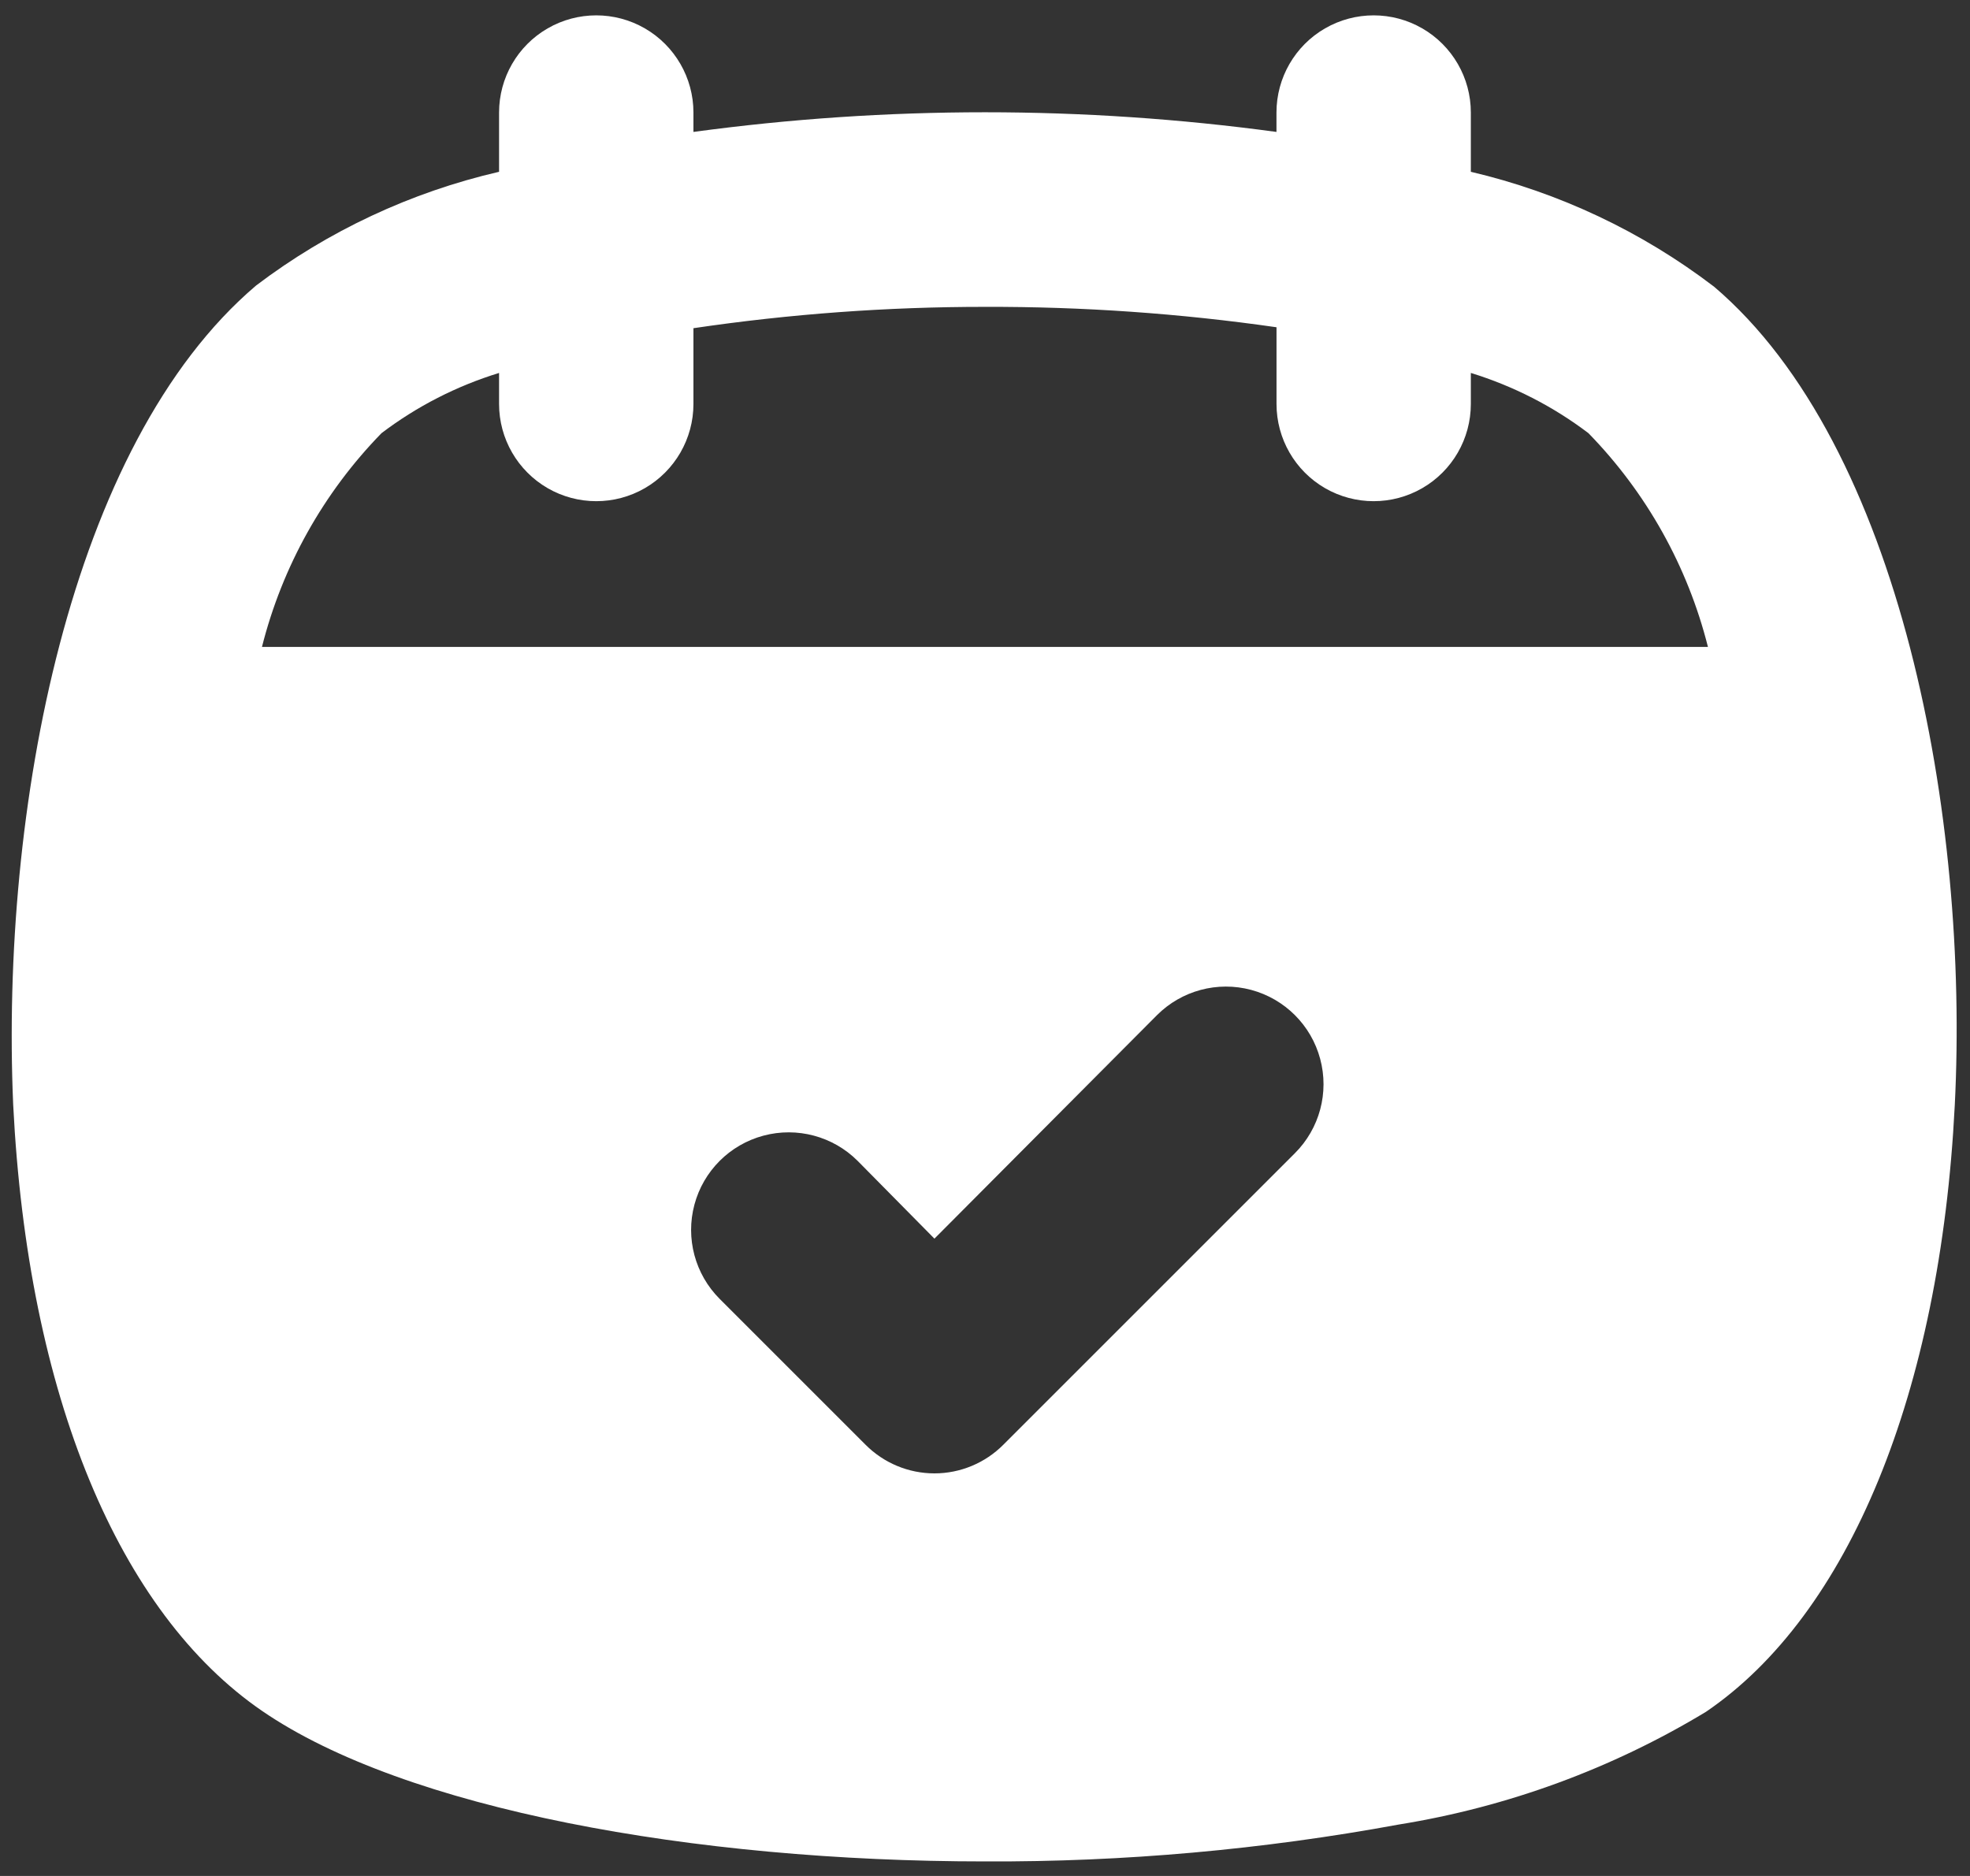 <svg xmlns="http://www.w3.org/2000/svg" width="42" height="40" viewBox="0 0 42 40" fill="none"><rect x="0" y="0" width="42" height="40" fill="#333333" stroke="none"/><path d="M0.281 23.552C0.592 29.767 2.539 34.388 5.585 36.479C8.63 38.572 14.784 39.69 20.999 39.69C23.959 39.703 26.913 39.439 29.824 38.903C32.141 38.529 34.363 37.714 36.371 36.5C39.417 34.428 41.364 29.704 41.675 23.572C41.986 17.44 40.536 9.505 36.537 6.107V6.108C35.002 4.937 33.237 4.104 31.358 3.663V2.399C31.358 1.659 30.963 0.975 30.322 0.605C29.681 0.235 28.891 0.235 28.25 0.605C27.609 0.975 27.214 1.659 27.214 2.399V2.813C23.09 2.254 18.908 2.254 14.784 2.813V2.399C14.784 1.659 14.388 0.975 13.748 0.605C13.107 0.235 12.317 0.235 11.676 0.605C11.035 0.975 10.64 1.659 10.64 2.399V3.663C8.762 4.097 6.997 4.923 5.461 6.087C1.462 9.484 0.012 17.295 0.281 23.552L0.281 23.552ZM21.393 30.803C21.004 31.195 20.474 31.416 19.922 31.416C19.369 31.416 18.84 31.195 18.451 30.803L15.343 27.695C14.818 27.17 14.613 26.404 14.805 25.686C14.997 24.968 15.558 24.407 16.276 24.215C16.994 24.023 17.76 24.228 18.285 24.753L19.922 26.411L24.666 21.646C25.192 21.12 25.957 20.915 26.675 21.107C27.393 21.3 27.954 21.86 28.146 22.578C28.339 23.296 28.134 24.062 27.608 24.588L21.393 30.803ZM8.134 9.236C8.887 8.664 9.736 8.23 10.64 7.952V8.614C10.64 9.354 11.035 10.038 11.676 10.409C12.317 10.779 13.107 10.779 13.748 10.409C14.389 10.038 14.784 9.354 14.784 8.614V6.998C16.842 6.694 18.919 6.542 20.999 6.543C23.079 6.537 25.156 6.682 27.215 6.978V8.614C27.215 9.355 27.61 10.039 28.25 10.409C28.891 10.779 29.681 10.779 30.322 10.409C30.963 10.039 31.358 9.355 31.358 8.614V7.952C32.262 8.23 33.111 8.664 33.865 9.236C35.102 10.504 35.981 12.076 36.413 13.794H5.585C6.018 12.076 6.897 10.504 8.134 9.236L8.134 9.236Z" fill="white"></path></svg>